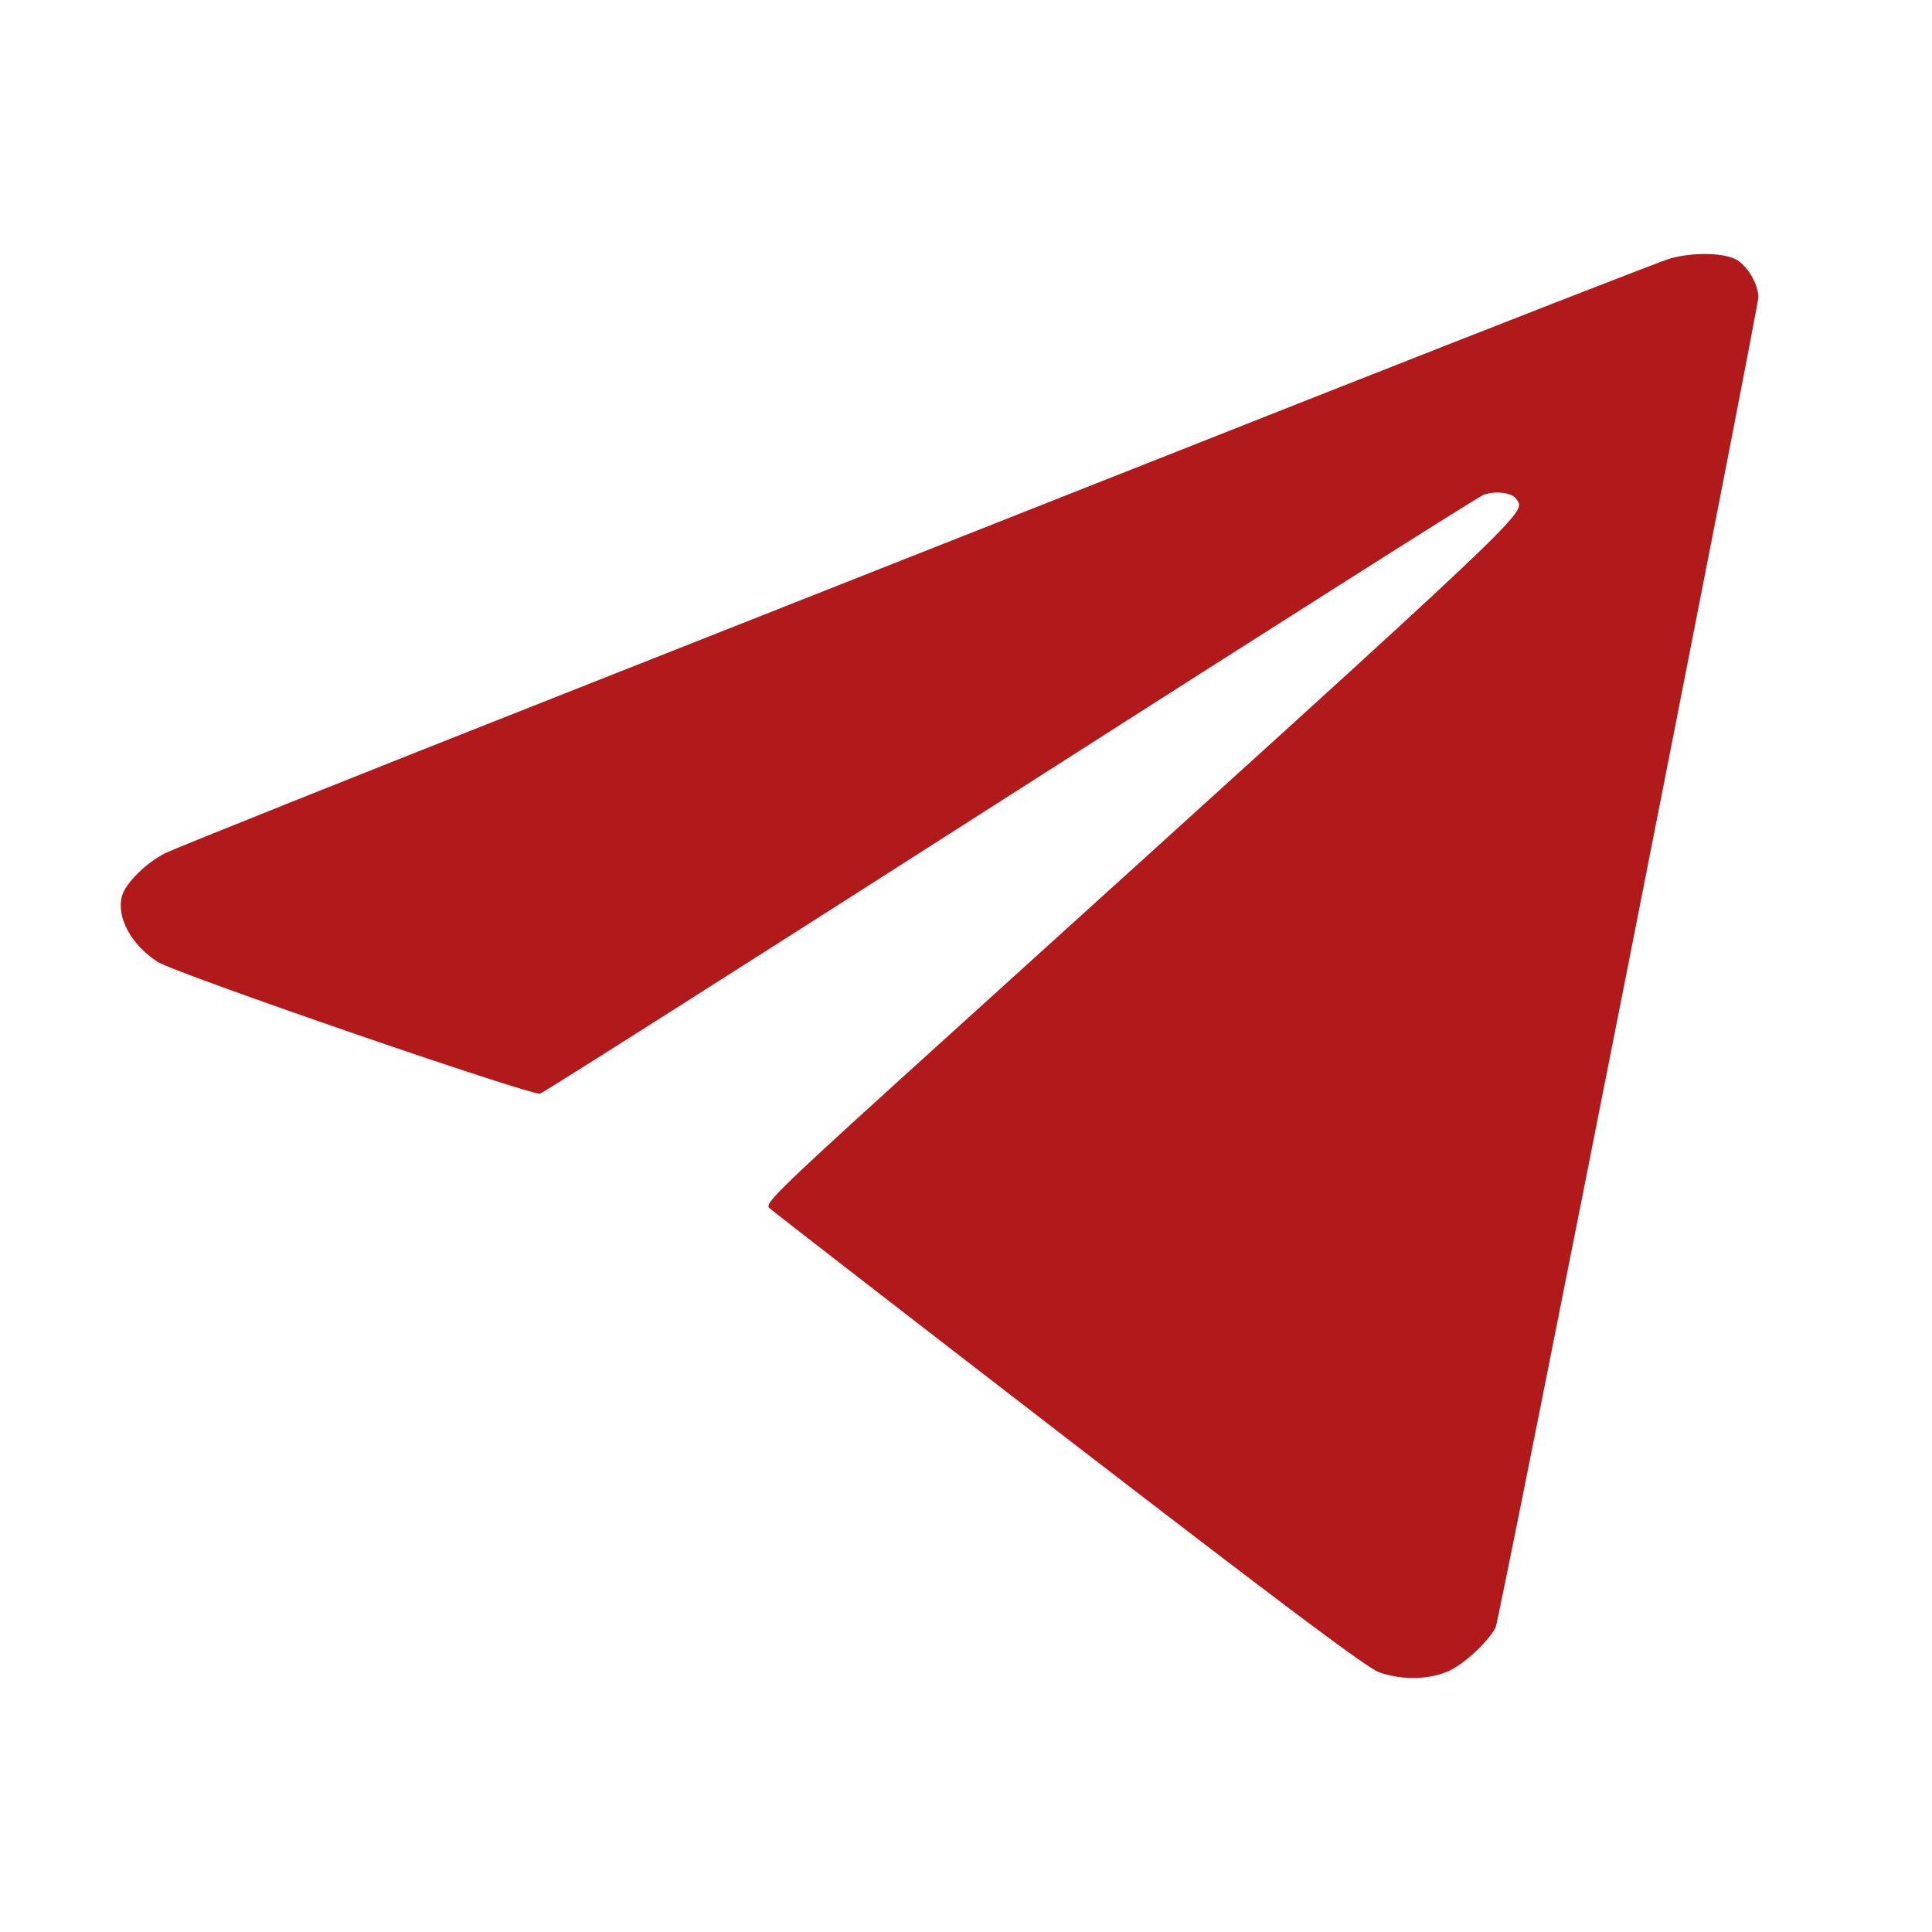 <?xml version="1.0" encoding="UTF-8"?> <svg xmlns="http://www.w3.org/2000/svg" width="16" height="16" viewBox="0 0 16 16" fill="none"><path fill-rule="evenodd" clip-rule="evenodd" d="M13.834 2.14C13.761 2.16 12.396 2.693 10.8 3.323C9.205 3.954 6.463 5.037 4.707 5.731C2.951 6.424 1.448 7.026 1.367 7.066C1.206 7.148 1.035 7.319 1.009 7.425C0.965 7.601 1.088 7.825 1.306 7.966C1.453 8.061 4.399 9.076 4.473 9.057C4.498 9.051 6.249 7.939 8.365 6.585C10.481 5.231 12.245 4.112 12.286 4.098C12.388 4.062 12.525 4.08 12.559 4.134C12.634 4.256 12.775 4.122 7.933 8.506C6.437 9.86 6.329 9.964 6.371 10.004C6.396 10.028 7.513 10.893 8.853 11.926C10.673 13.328 11.324 13.815 11.423 13.85C11.615 13.917 11.844 13.911 12.006 13.835C12.131 13.776 12.324 13.595 12.386 13.479C12.416 13.422 14.563 2.551 14.562 2.461C14.561 2.348 14.465 2.191 14.37 2.145C14.257 2.092 14.021 2.089 13.834 2.14Z" fill="#B2191B"></path></svg> 
